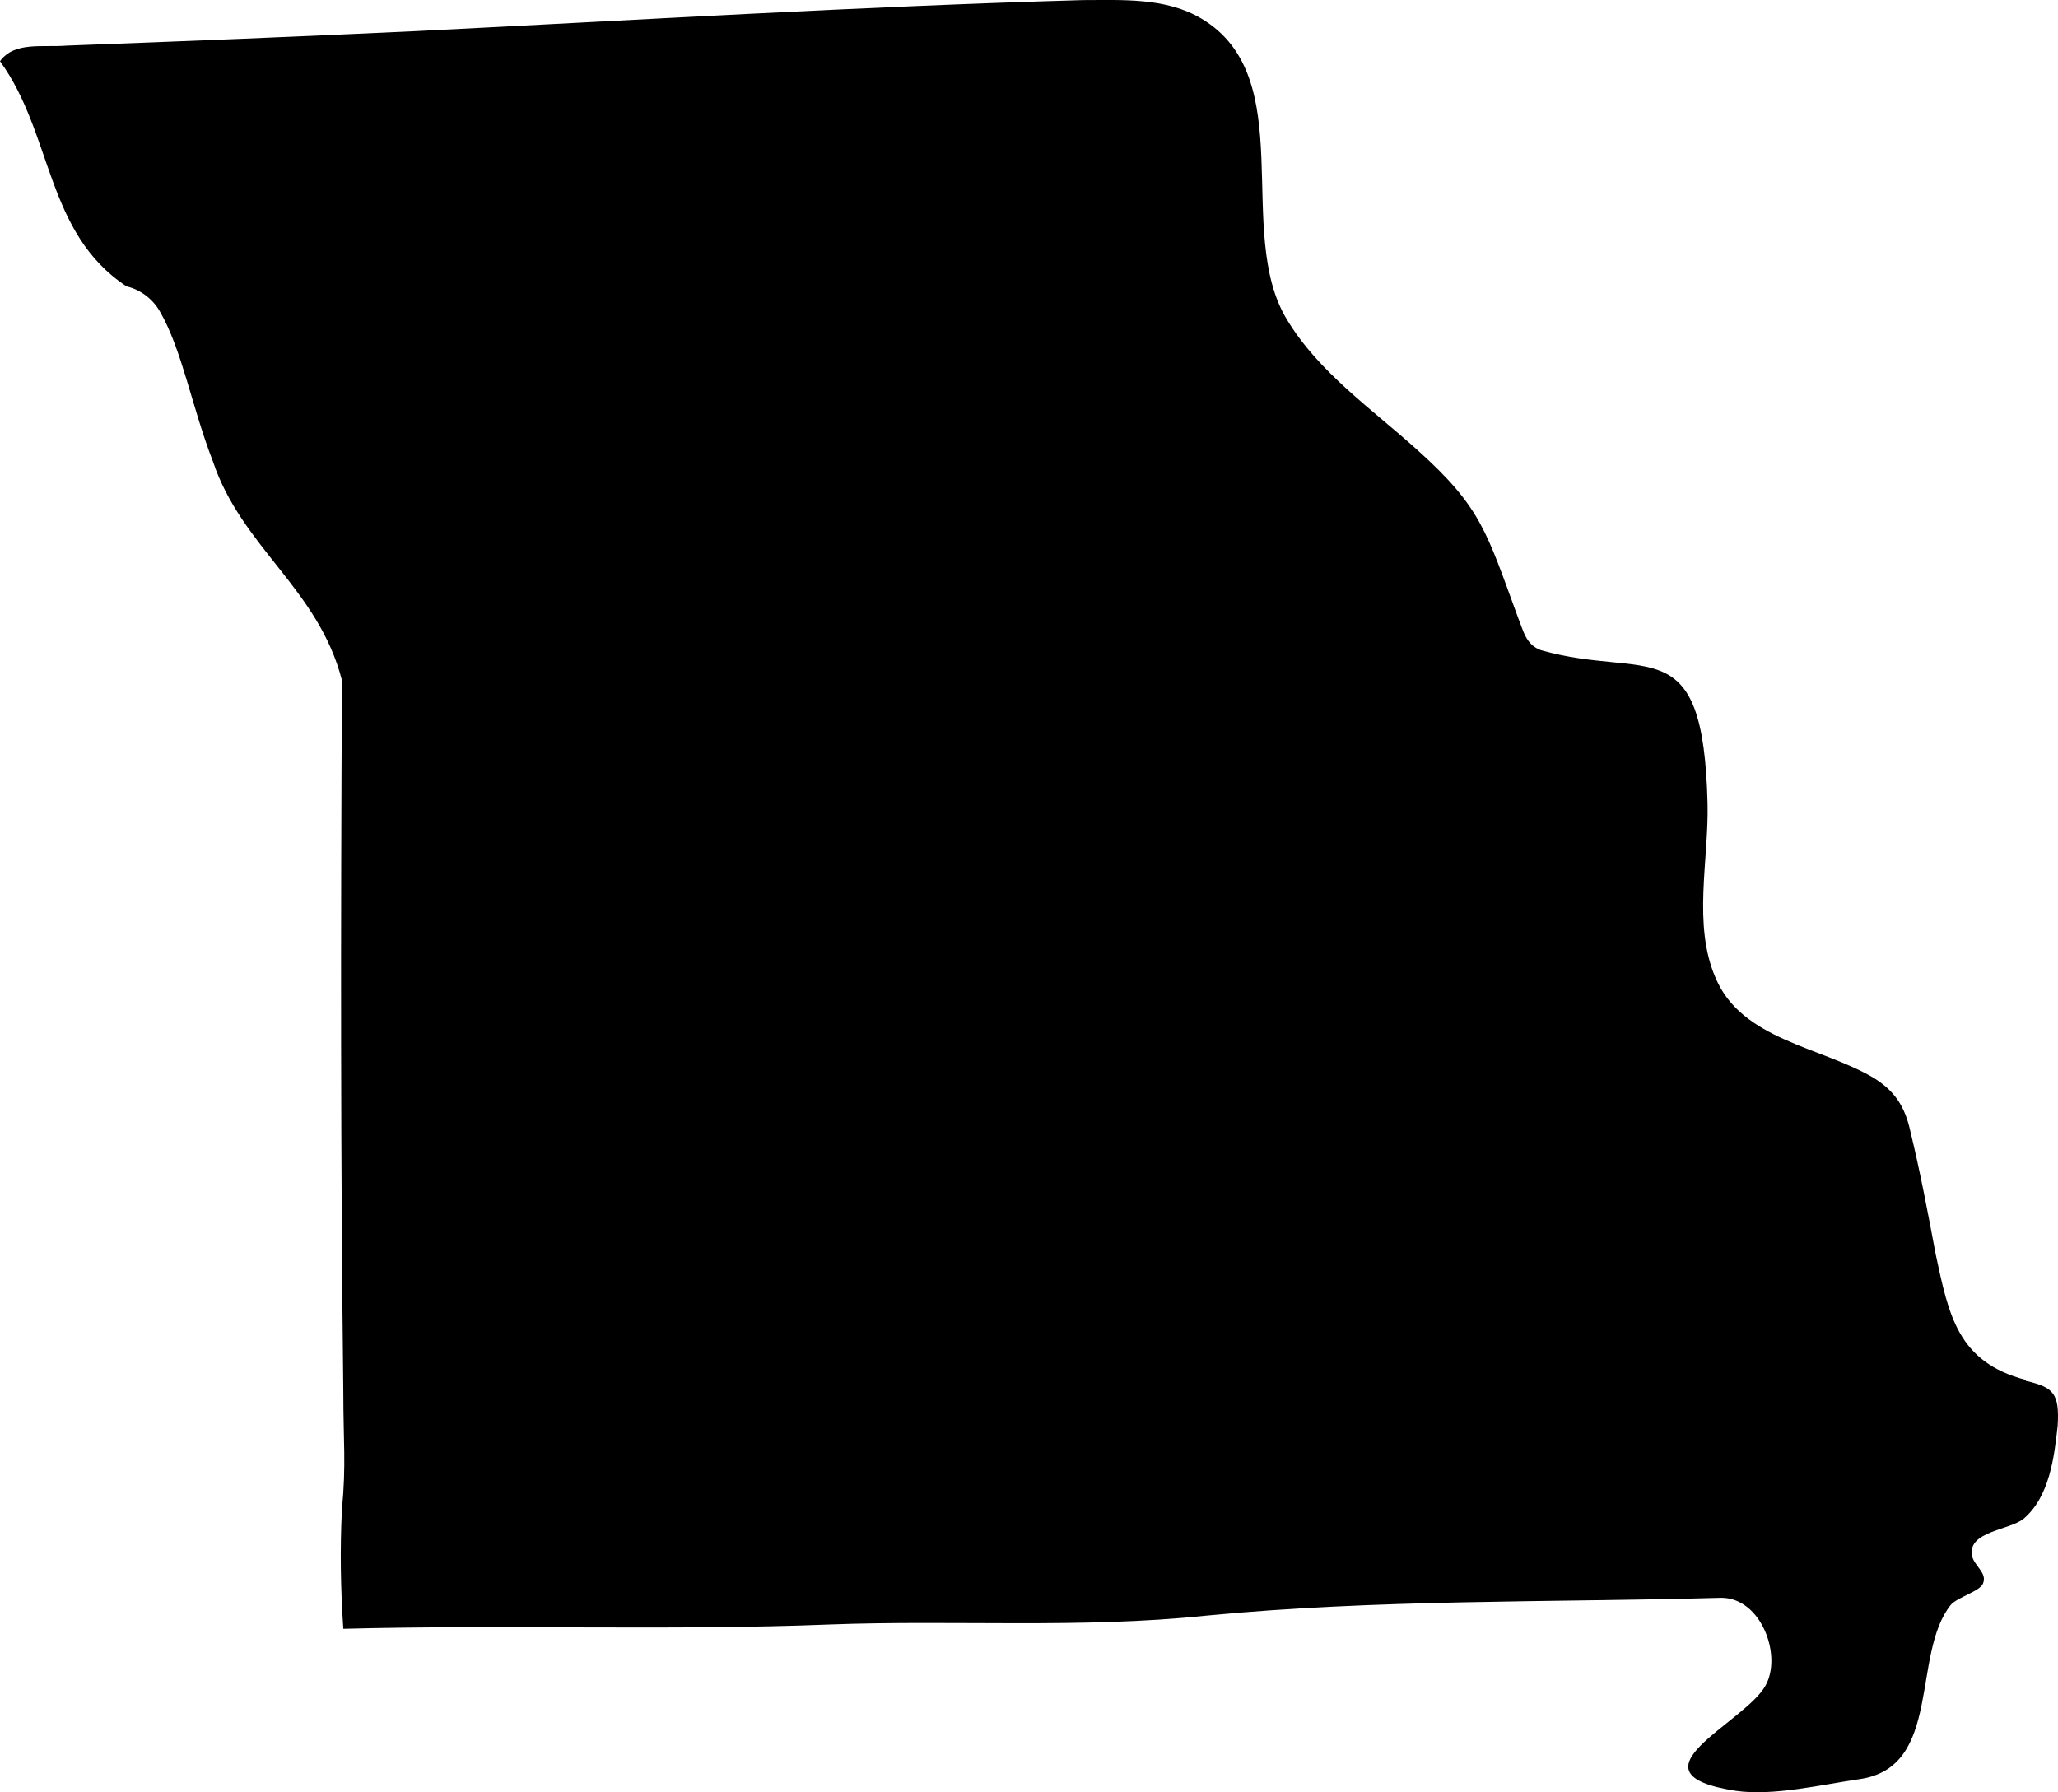 <svg viewBox="50.762 61.46 320.797 279.385" height="279.385mm" width="320.797mm" xmlns:xlink="http://www.w3.org/1999/xlink" xmlns="http://www.w3.org/2000/svg">
    <path d="M366.815,276.775C366.674,276.775,366.498,276.775,366.498,276.563C355.915,273.776,354.539,266.509,352.493,256.984C351.293,250.563,350.058,244.037,348.541,237.793C347.695,233.948,346.107,231.513,342.791,229.467C334.607,224.634,322.295,223.576,318.203,213.945C314.569,205.62,317.144,195.565,316.933,186.711C316.262,159.194,307.619,167.52,291.003,162.828C288.569,161.981,288.216,159.723,287.37,157.677C282.466,144.307,281.62,140.532,271.777,131.677C264.686,125.257,256.361,119.577,251.351,111.251C243.096,97.634,253.468,73.575,238.051,64.367C232.513,61.051,225.74,61.475,219.531,61.475C184.888,62.462,150.28,64.579,115.638,66.308C97.646,67.154,79.478,67.895,61.275,68.565C57.323,68.883,53.02,67.895,50.762,71C59.017,82.359,57.853,97.775,70.482,106.101C72.74,106.63,74.645,108.147,75.703,110.052C79.125,115.943,80.677,124.939,83.958,133.406C88.438,146.776,100.433,153.303,104.066,167.52C103.855,206.995,103.855,242.838,104.278,278.503C104.278,286.123,104.737,289.757,104.066,296.707C103.749,302.916,103.855,309.125,104.278,315.369C129.678,314.698,154.937,315.686,180.055,314.698C199.634,313.958,219.143,315.369,238.722,313.323C265.357,310.747,292.238,311.276,319.085,310.536C325.293,310.536,328.61,319.531,325.964,324.223C322.718,330.115,303.668,337.911,321.342,340.628C327.234,341.474,334.818,339.64,340.71,338.793C353.551,336.888,348.647,319.355,354.856,311.629C355.915,310.43,359.407,309.513,359.866,308.313C360.607,306.585,358.349,305.526,358.137,303.833C357.608,300.199,363.887,299.988,366.145,298.259C370.237,294.837,370.978,288.593,371.507,283.725C371.825,278.609,370.766,277.763,366.815,276.775z" style="stroke:none;fill:#000000;fill-rule:evenodd"></path>
</svg>
